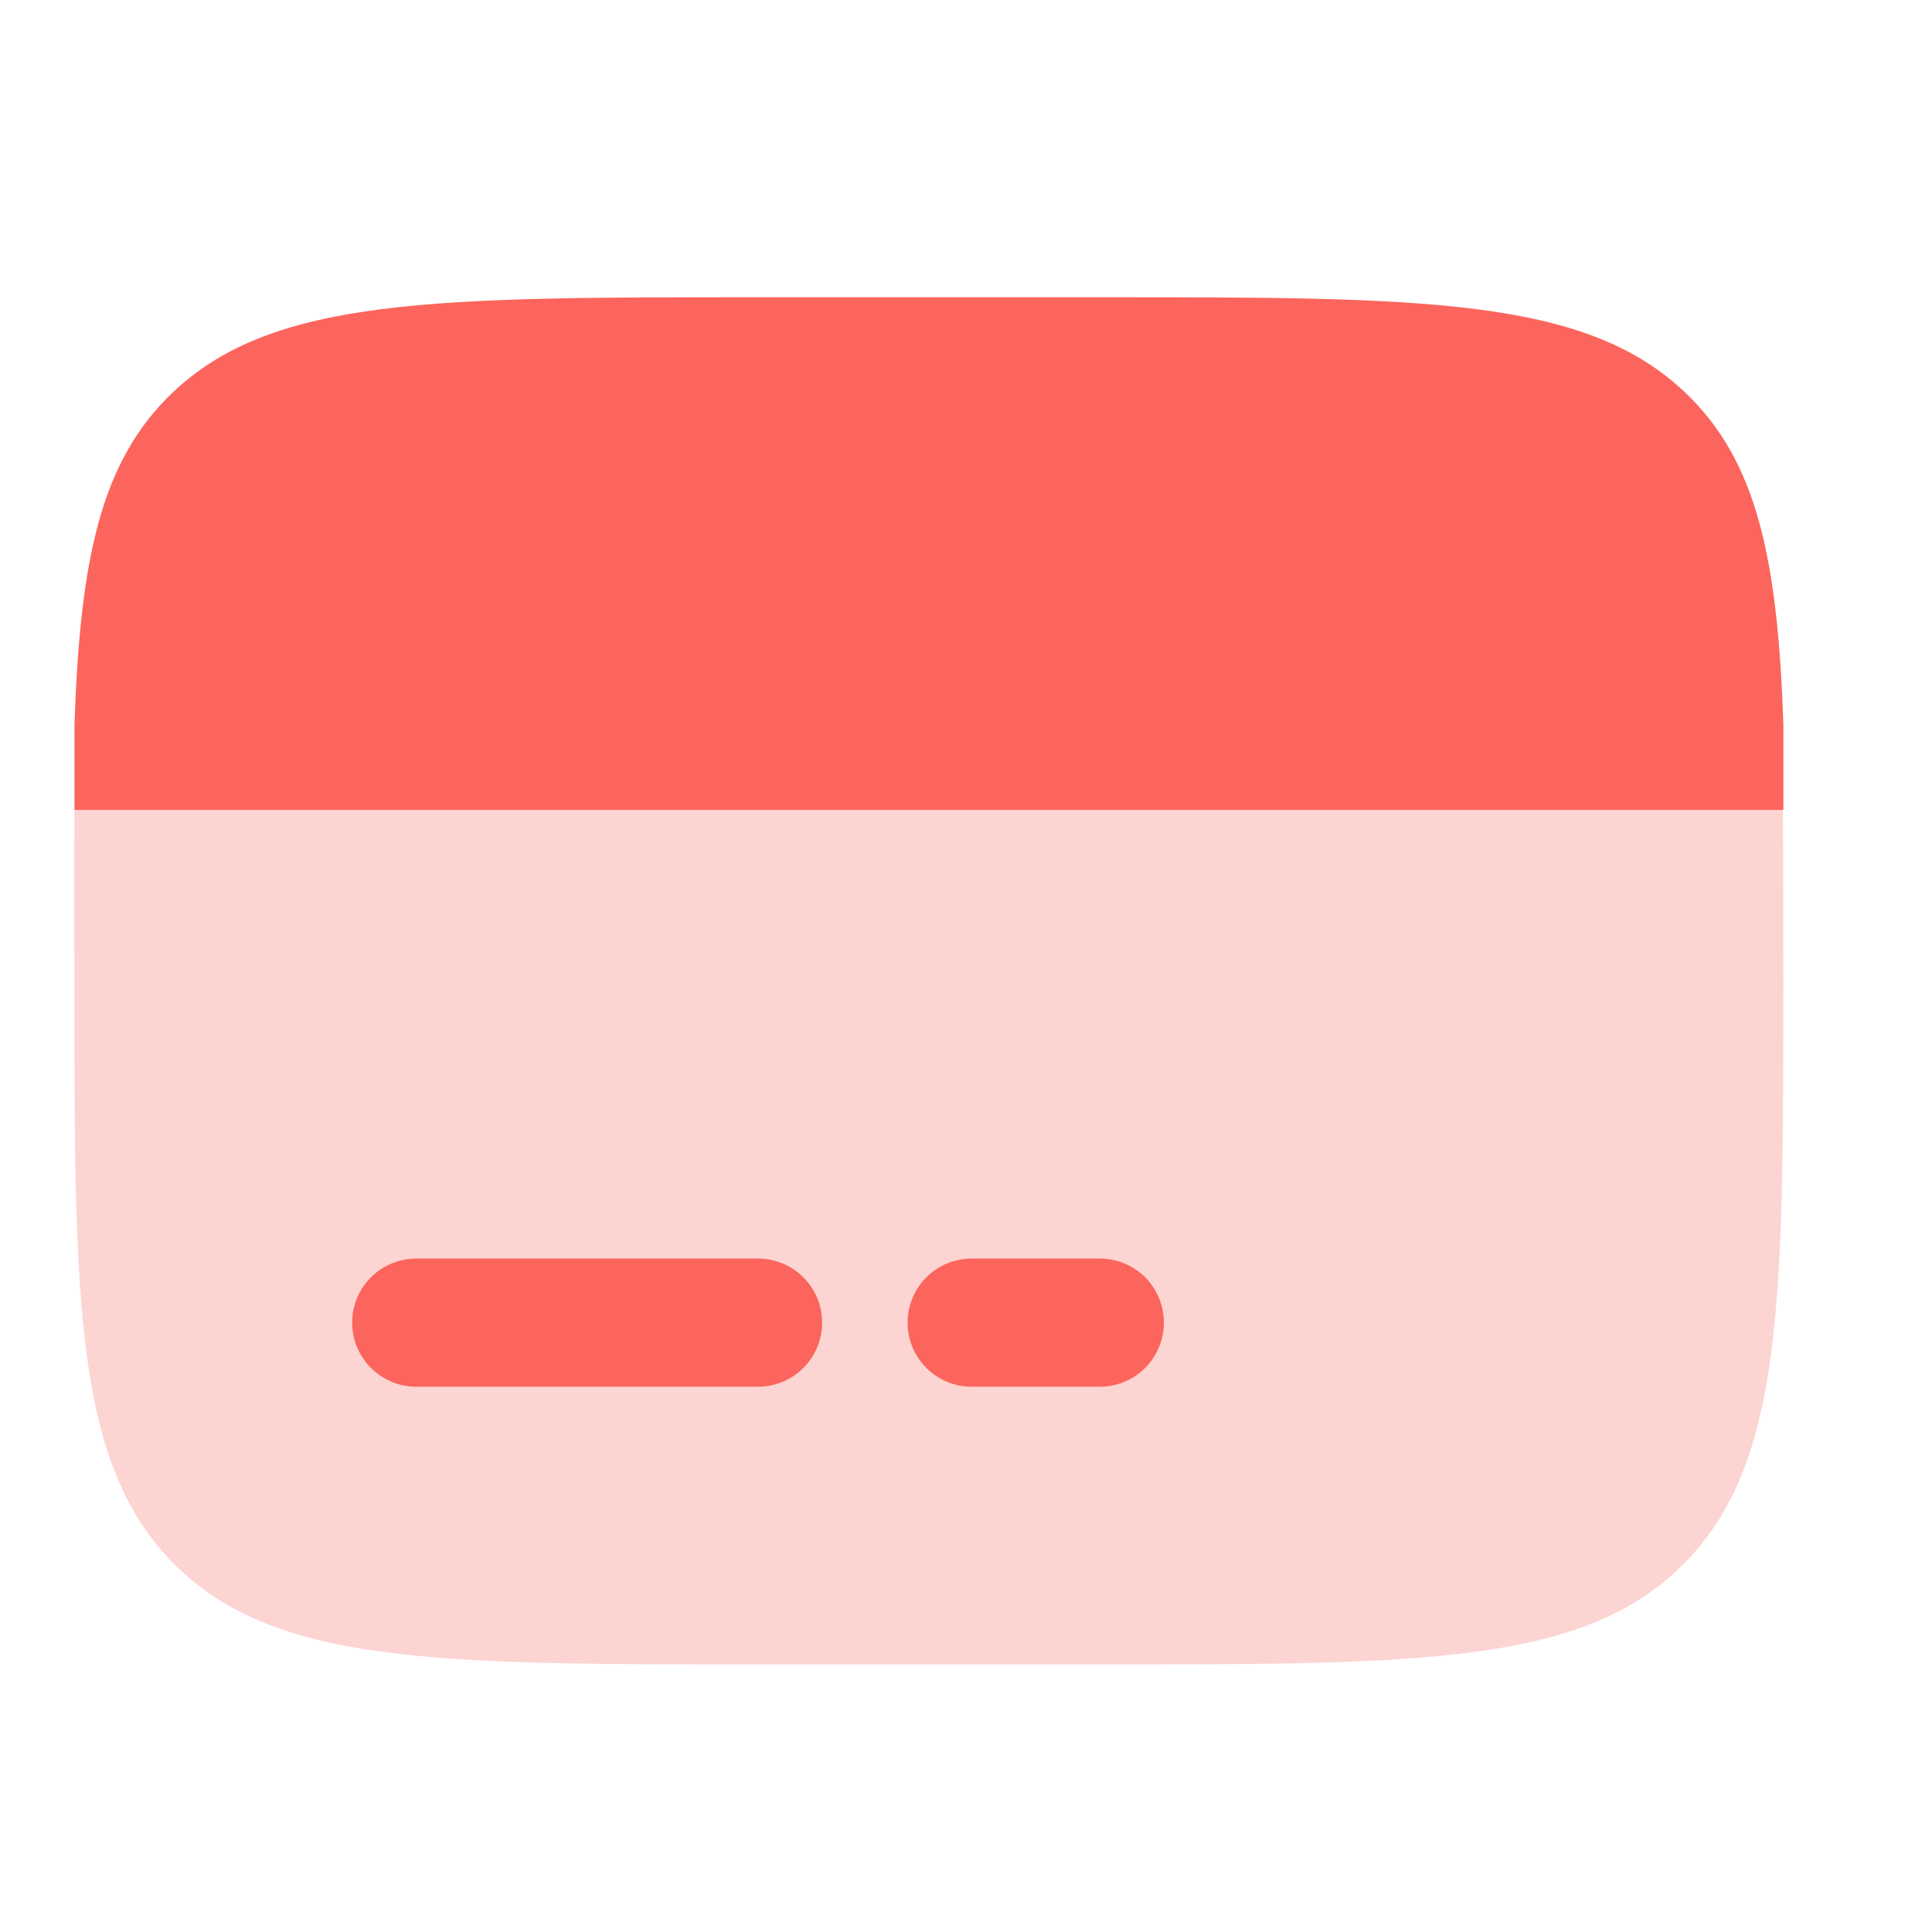 <svg width="26" height="26" viewBox="0 0 26 26" fill="none" xmlns="http://www.w3.org/2000/svg">
<path opacity="0.5" d="M10.2 22.399H14.8C19.136 22.399 21.305 22.399 22.652 21.052C23.998 19.704 23.999 17.536 23.999 13.2C23.999 12.691 23.997 11.351 23.995 10.9H1.001C0.999 11.351 1.001 12.691 1.001 13.2C1.001 17.536 1.001 19.705 2.348 21.052C3.694 22.398 5.865 22.399 10.2 22.399Z" fill="#FAABA6"/>
<path d="M10.195 4H14.807C19.154 4 21.329 4 22.679 5.283C23.652 6.207 23.924 7.537 24 9.75V10.9H1.002V9.75C1.078 7.536 1.35 6.208 2.323 5.283C3.673 4 5.848 4 10.195 4ZM13.076 16.937C12.847 16.937 12.628 17.028 12.466 17.189C12.305 17.351 12.214 17.571 12.214 17.799C12.214 18.028 12.305 18.247 12.466 18.409C12.628 18.571 12.847 18.662 13.076 18.662H14.801C15.03 18.662 15.249 18.571 15.411 18.409C15.572 18.247 15.663 18.028 15.663 17.799C15.663 17.571 15.572 17.351 15.411 17.189C15.249 17.028 15.03 16.937 14.801 16.937H13.076ZM5.602 16.937C5.373 16.937 5.154 17.028 4.992 17.189C4.83 17.351 4.739 17.571 4.739 17.799C4.739 18.028 4.83 18.247 4.992 18.409C5.154 18.571 5.373 18.662 5.602 18.662H10.201C10.43 18.662 10.649 18.571 10.811 18.409C10.973 18.247 11.064 18.028 11.064 17.799C11.064 17.571 10.973 17.351 10.811 17.189C10.649 17.028 10.43 16.937 10.201 16.937H5.602Z" fill="#FC655D"/>
</svg>
